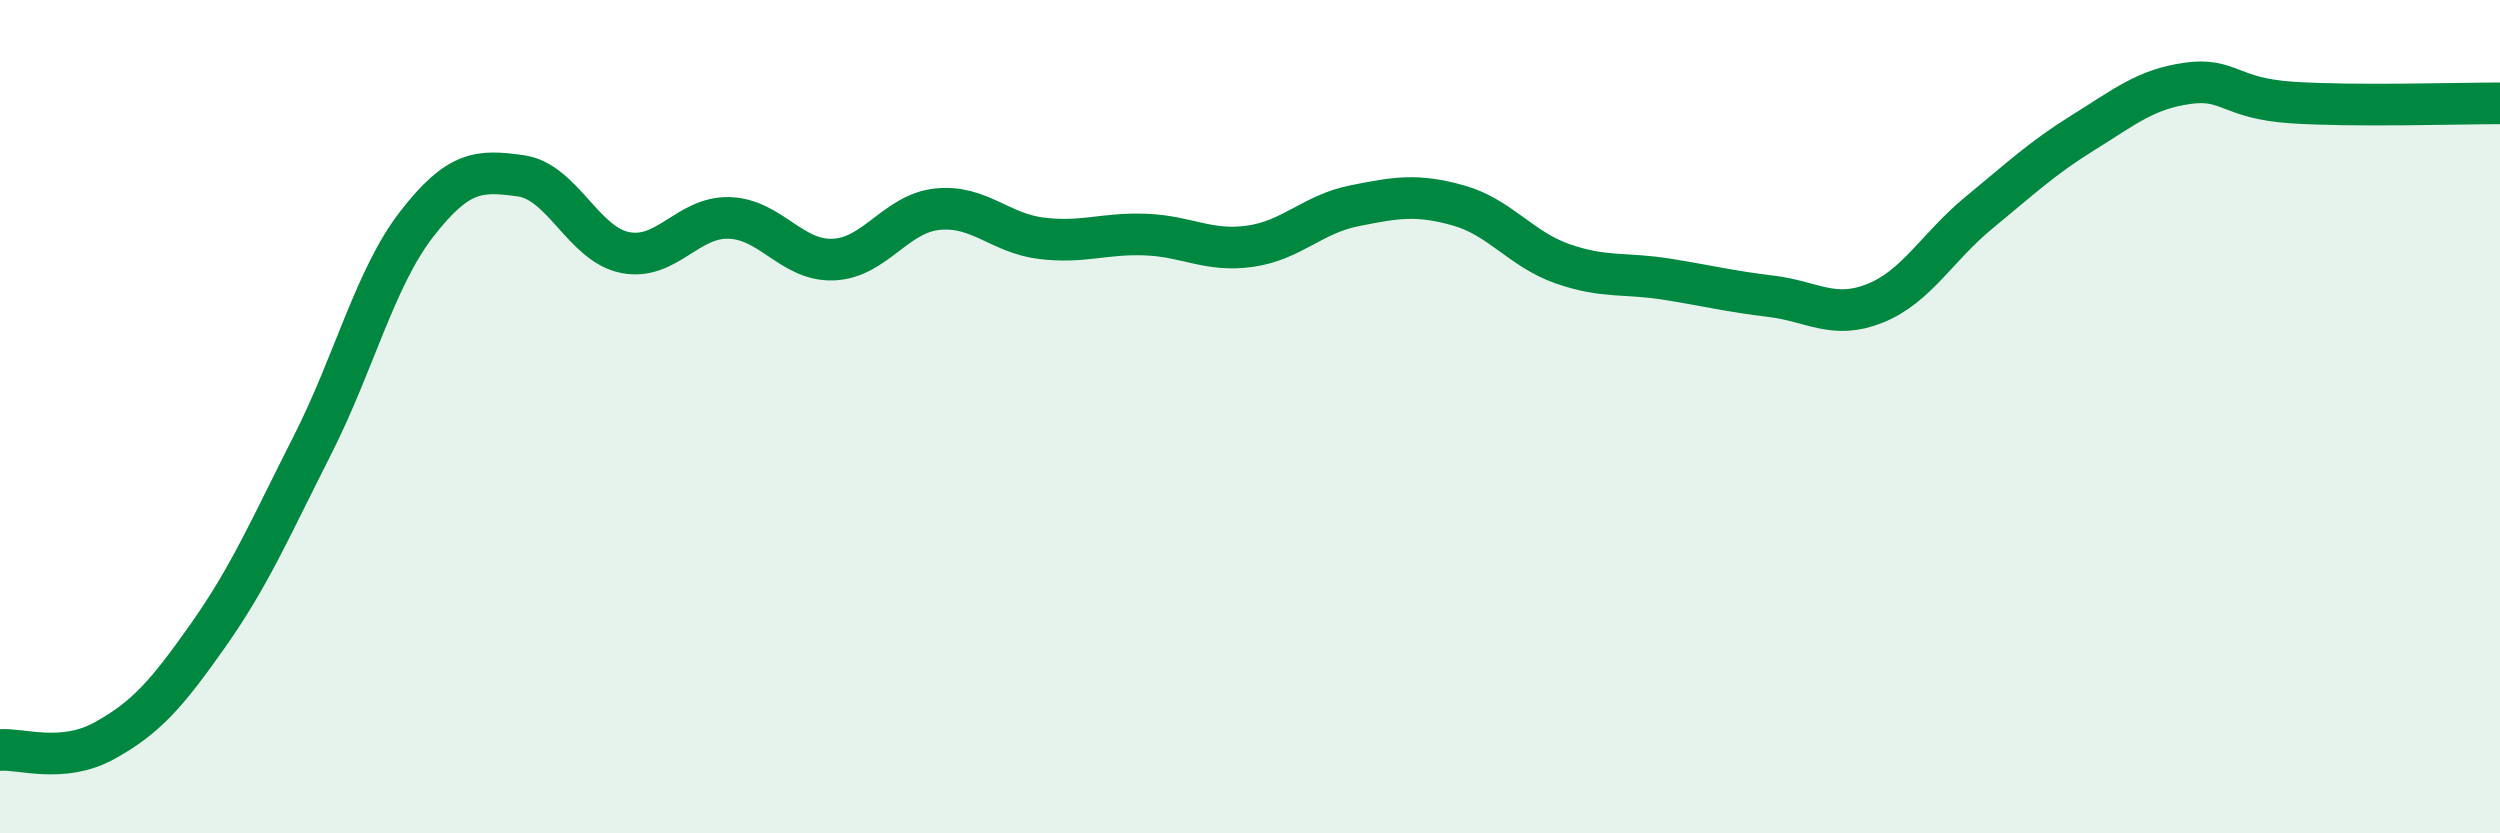 
    <svg width="60" height="20" viewBox="0 0 60 20" xmlns="http://www.w3.org/2000/svg">
      <path
        d="M 0,18 C 0.5,17.96 1.5,18.33 2.5,17.78 C 3.5,17.23 4,16.66 5,15.24 C 6,13.82 6.5,12.65 7.5,10.68 C 8.5,8.71 9,6.67 10,5.38 C 11,4.09 11.5,4.08 12.5,4.22 C 13.5,4.36 14,5.86 15,6.06 C 16,6.26 16.5,5.2 17.5,5.23 C 18.5,5.26 19,6.27 20,6.23 C 21,6.19 21.5,5.12 22.5,5.02 C 23.5,4.92 24,5.6 25,5.72 C 26,5.84 26.5,5.59 27.5,5.63 C 28.5,5.67 29,6.05 30,5.91 C 31,5.77 31.5,5.14 32.5,4.94 C 33.5,4.74 34,4.65 35,4.93 C 36,5.21 36.5,5.98 37.5,6.33 C 38.5,6.68 39,6.54 40,6.7 C 41,6.86 41.5,6.99 42.5,7.11 C 43.5,7.23 44,7.68 45,7.28 C 46,6.88 46.5,5.92 47.5,5.1 C 48.5,4.28 49,3.8 50,3.18 C 51,2.56 51.5,2.14 52.5,2 C 53.5,1.86 53.5,2.36 55,2.46 C 56.5,2.56 59,2.48 60,2.48L60 20L0 20Z"
        fill="#008740"
        opacity="0.1"
        stroke-linecap="round"
        stroke-linejoin="round"
      />
      <path
        d="M 0,18 C 0.5,17.96 1.5,18.33 2.5,17.78 C 3.5,17.23 4,16.66 5,15.24 C 6,13.82 6.5,12.65 7.5,10.68 C 8.5,8.71 9,6.67 10,5.38 C 11,4.09 11.5,4.08 12.5,4.22 C 13.5,4.36 14,5.86 15,6.06 C 16,6.26 16.5,5.2 17.5,5.23 C 18.5,5.26 19,6.27 20,6.23 C 21,6.19 21.5,5.12 22.5,5.02 C 23.5,4.92 24,5.6 25,5.72 C 26,5.84 26.5,5.59 27.5,5.63 C 28.5,5.67 29,6.05 30,5.91 C 31,5.77 31.5,5.14 32.5,4.94 C 33.5,4.74 34,4.65 35,4.93 C 36,5.21 36.5,5.98 37.5,6.33 C 38.5,6.68 39,6.54 40,6.7 C 41,6.86 41.5,6.99 42.5,7.11 C 43.5,7.23 44,7.68 45,7.28 C 46,6.88 46.5,5.92 47.5,5.1 C 48.5,4.28 49,3.8 50,3.18 C 51,2.56 51.5,2.14 52.5,2 C 53.5,1.86 53.5,2.36 55,2.46 C 56.5,2.56 59,2.48 60,2.48"
        stroke="#008740"
        stroke-width="1"
        fill="none"
        stroke-linecap="round"
        stroke-linejoin="round"
      />
    </svg>
  